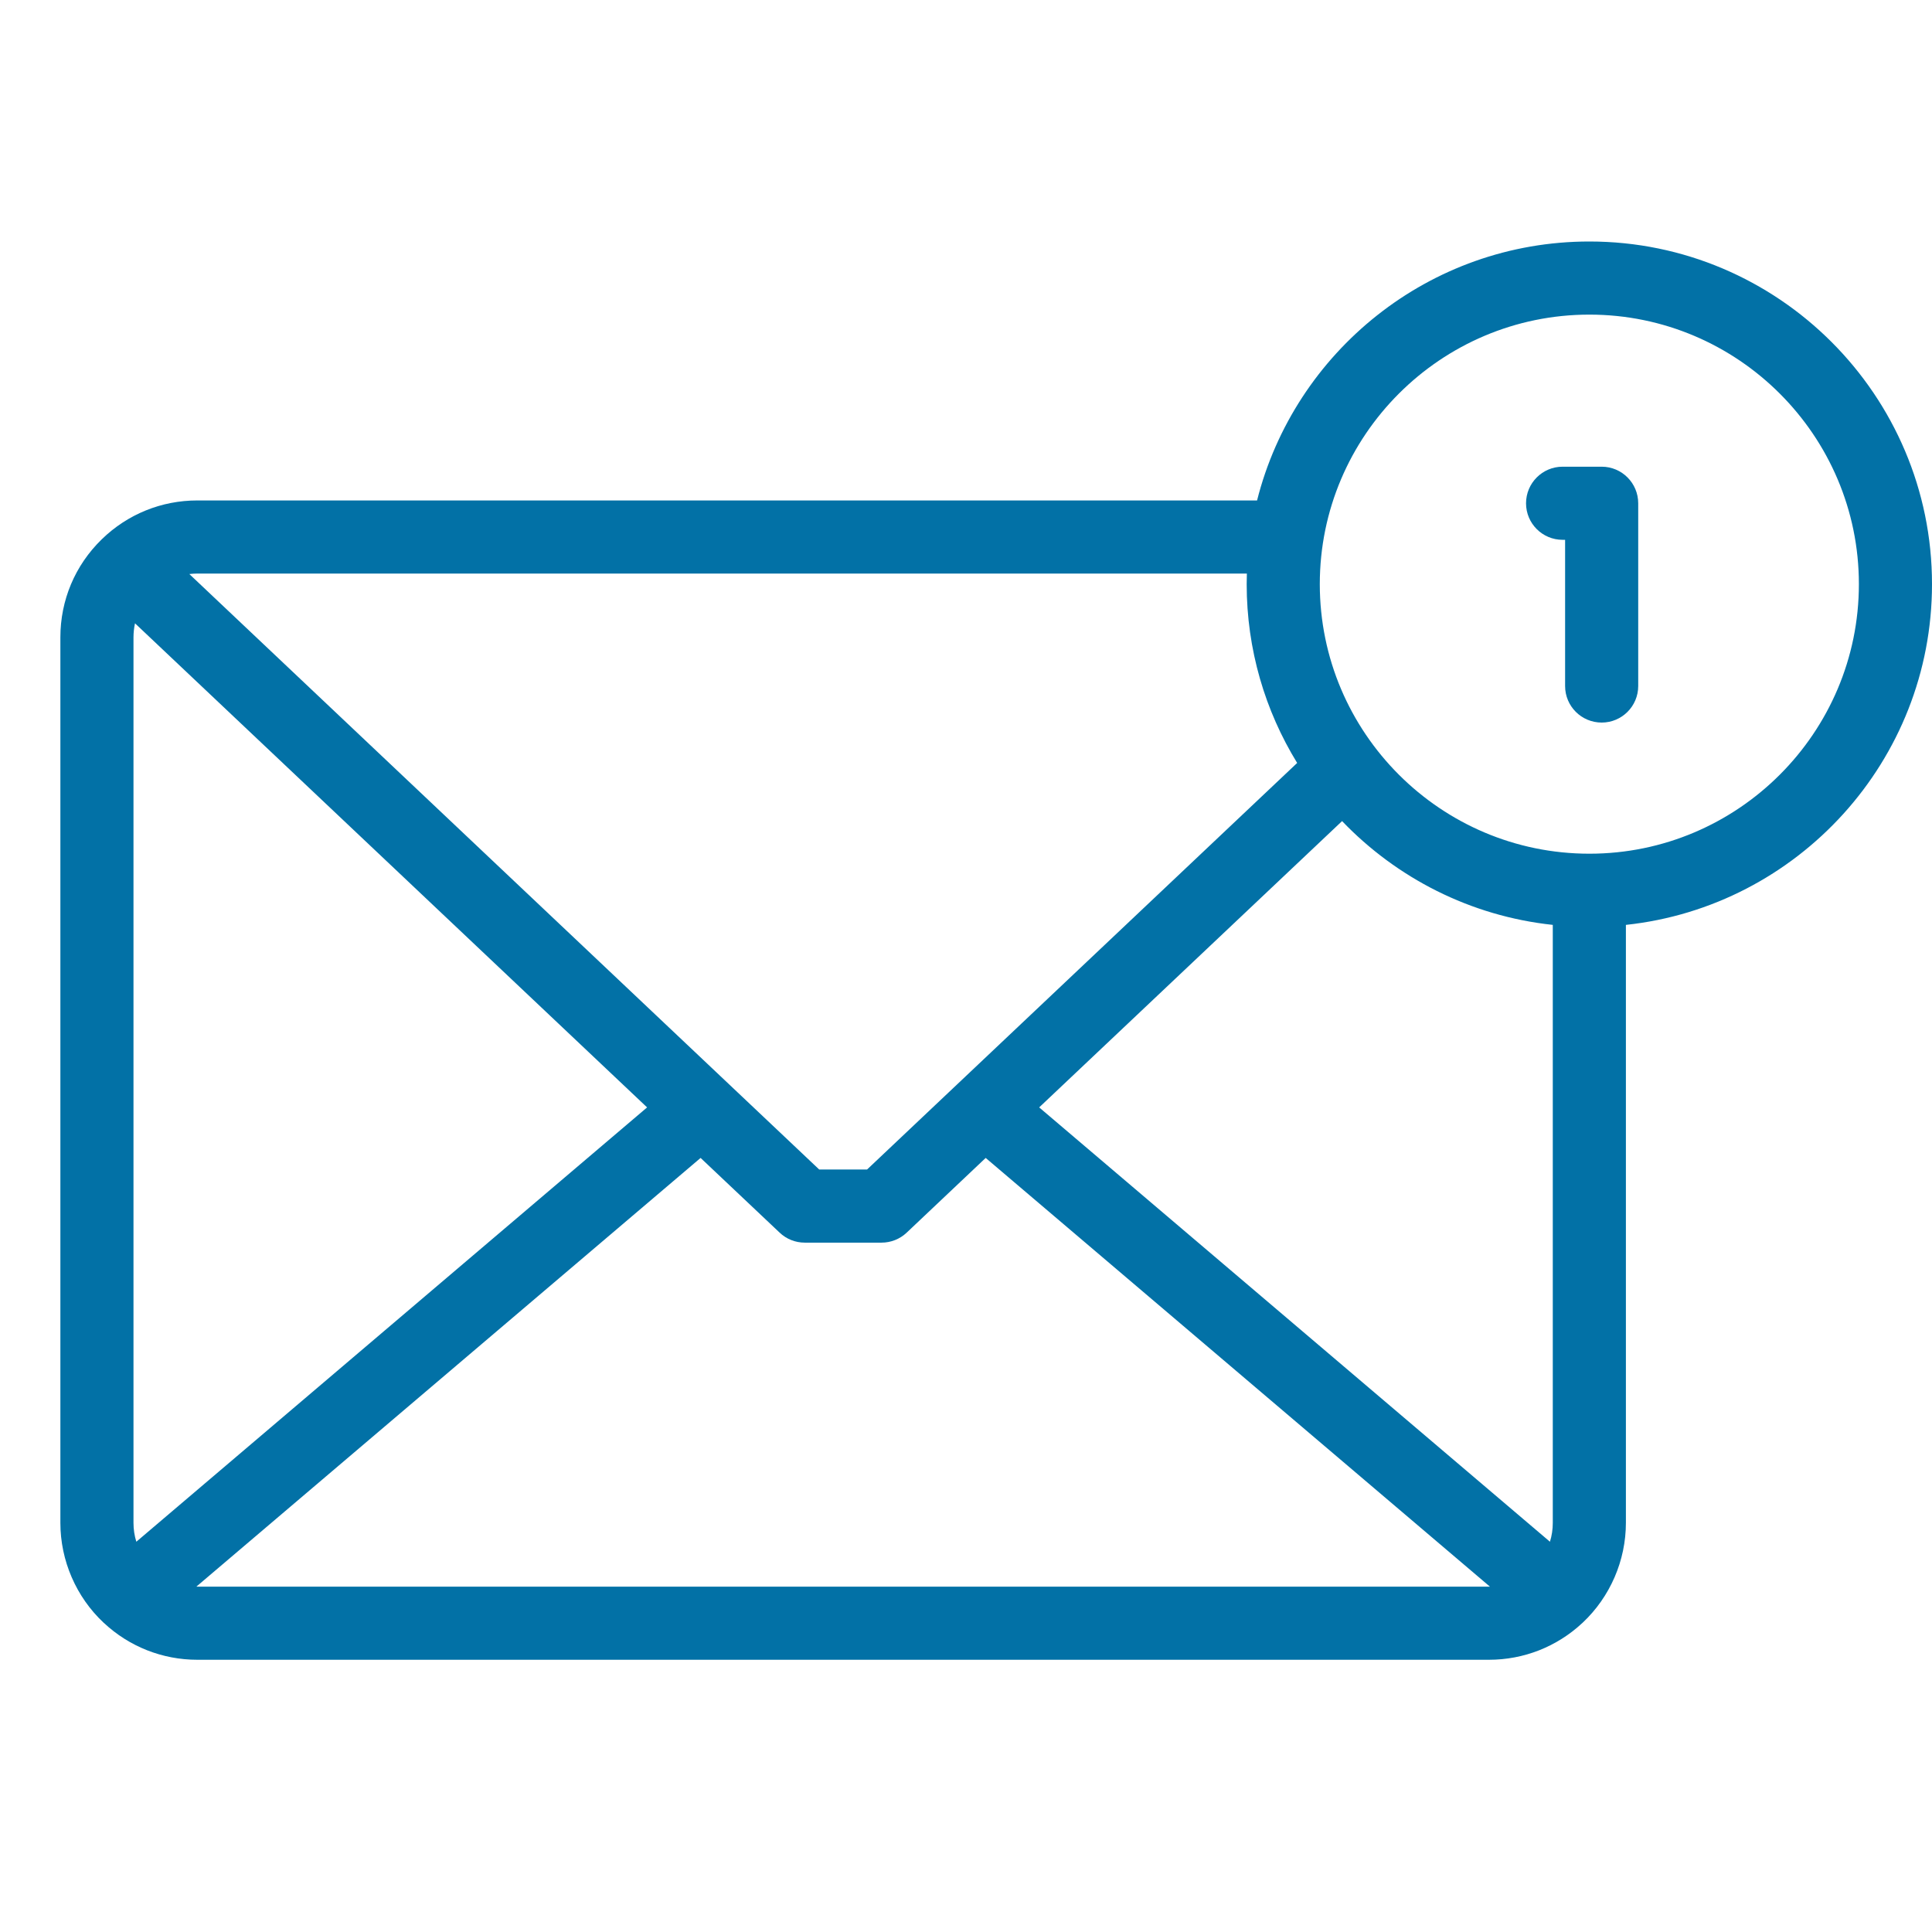 <svg width="32" height="32" viewBox="0 0 32 32" fill="none" xmlns="http://www.w3.org/2000/svg">
<path d="M26.325 4C23.673 4 21.441 5.828 20.821 8.289H3.268C2.675 8.289 2.114 8.516 1.688 8.93C1.688 8.93 1.688 8.93 1.687 8.931C1.686 8.932 1.684 8.934 1.683 8.935C1.242 9.365 1 9.941 1 10.557V25.223C1 25.848 1.261 26.451 1.717 26.878C1.718 26.878 1.719 26.879 1.72 26.88C2.141 27.274 2.691 27.491 3.268 27.491H24.662C25.237 27.491 25.785 27.276 26.206 26.884C26.209 26.881 26.212 26.878 26.215 26.876C26.669 26.449 26.93 25.847 26.93 25.223V15.319C29.776 15.015 32 12.6 32 9.675C32 6.546 29.454 4 26.325 4ZM3.268 9.5H20.652C20.65 9.558 20.649 9.617 20.649 9.675C20.649 10.76 20.955 11.774 21.485 12.637L14.361 19.371H13.569L3.136 9.508C3.179 9.503 3.223 9.5 3.268 9.5ZM2.211 10.557C2.211 10.478 2.22 10.4 2.236 10.324L10.718 18.342L2.258 25.536C2.227 25.436 2.211 25.331 2.211 25.223V10.557ZM24.662 26.28H3.268C3.263 26.28 3.258 26.28 3.253 26.279L11.604 19.179L12.913 20.416C13.025 20.523 13.174 20.582 13.329 20.582H14.602C14.756 20.582 14.905 20.523 15.018 20.416L16.326 19.179L24.678 26.28C24.673 26.28 24.667 26.28 24.662 26.28ZM25.719 25.223C25.719 25.331 25.703 25.437 25.672 25.536L17.212 18.342L22.229 13.6C23.131 14.541 24.353 15.173 25.719 15.319V25.223ZM26.325 14.14C23.863 14.14 21.86 12.137 21.86 9.675C21.86 7.214 23.863 5.211 26.325 5.211C28.786 5.211 30.789 7.214 30.789 9.675C30.789 12.137 28.786 14.14 26.325 14.14Z" fill="#0271A6"/>
<path d="M26.529 7.73H25.881C25.547 7.73 25.276 8.002 25.276 8.336C25.276 8.67 25.547 8.941 25.881 8.941H25.923V11.363C25.923 11.697 26.194 11.968 26.529 11.968C26.863 11.968 27.134 11.697 27.134 11.363V8.336C27.134 8.002 26.863 7.73 26.529 7.73Z" fill="#0271A6"/>
</svg>
